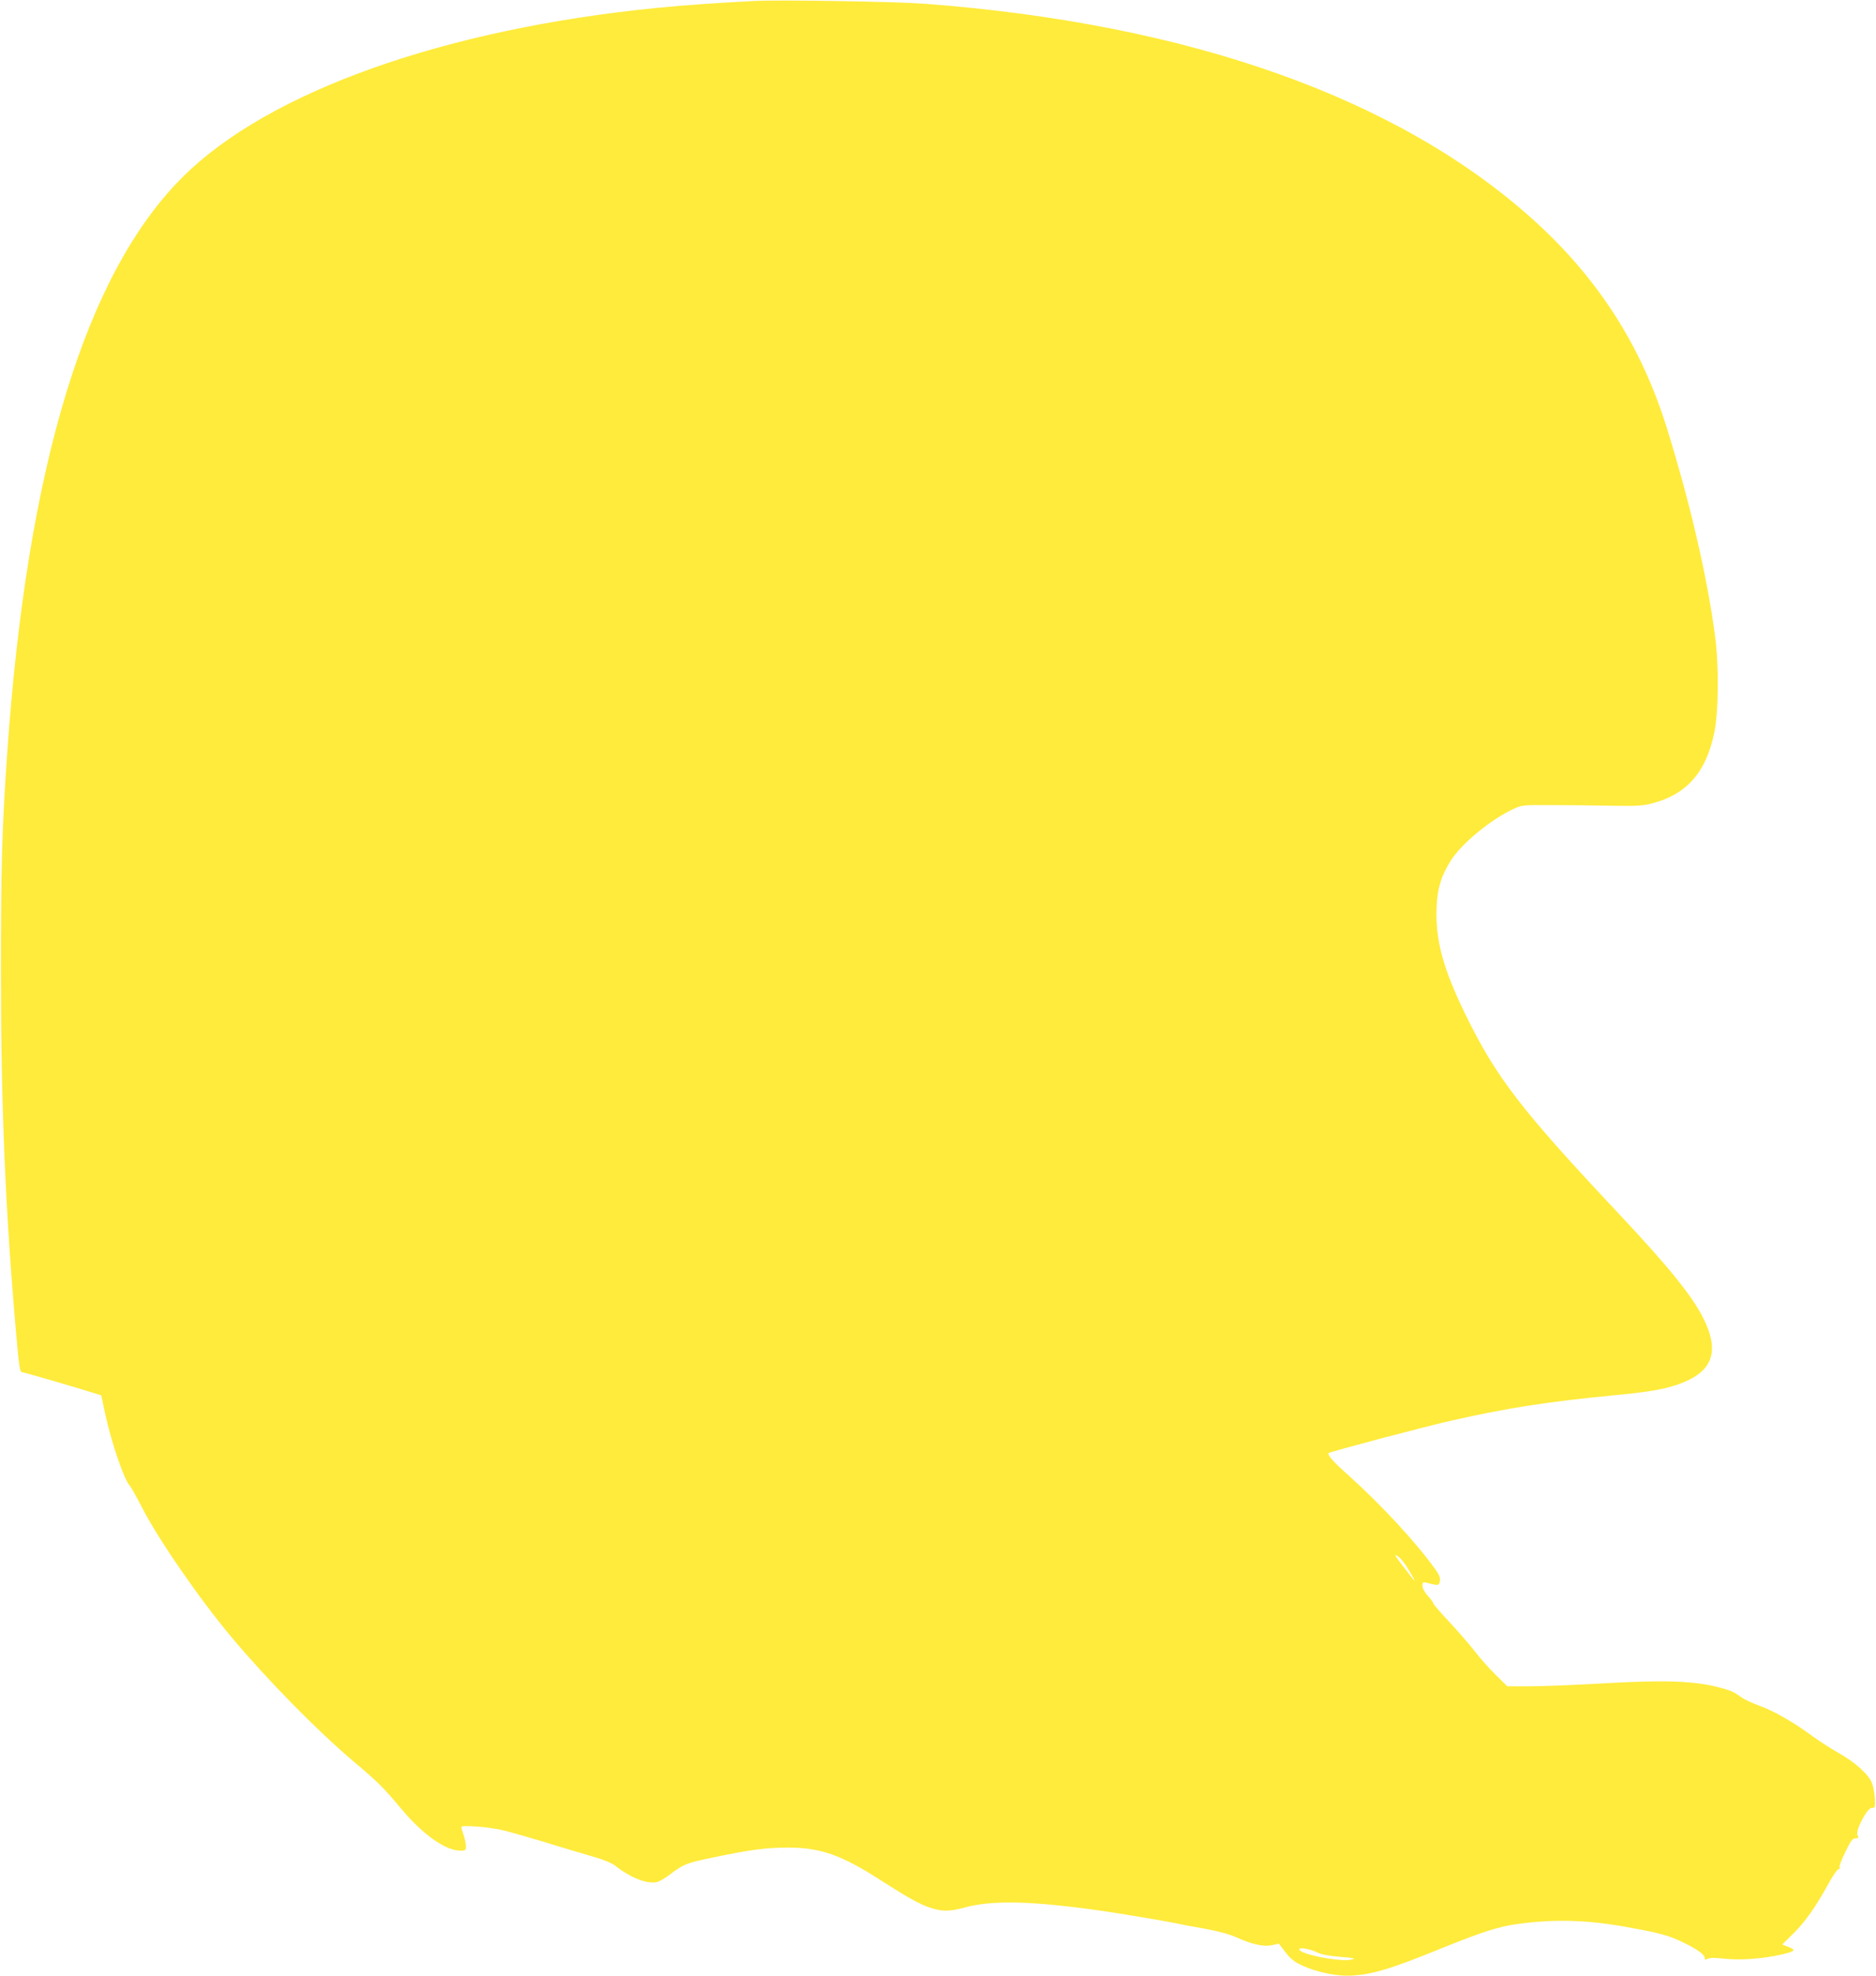 <?xml version="1.0" standalone="no"?>
<!DOCTYPE svg PUBLIC "-//W3C//DTD SVG 20010904//EN"
 "http://www.w3.org/TR/2001/REC-SVG-20010904/DTD/svg10.dtd">
<svg version="1.0" xmlns="http://www.w3.org/2000/svg"
 width="1216pt" height="1280pt" viewBox="0 0 1216 1280"
 preserveAspectRatio="xMidYMid meet">
<g transform="translate(0,1280) scale(0.1,-0.1)"
fill="#ffeb3b" stroke="none">
<path d="M4895 12794 c-248 -13 -456 -27 -635 -45 -1377 -136 -2519 -542
-3074 -1094 -631 -626 -1011 -1875 -1140 -3745 -33 -469 -40 -738 -40 -1405 0
-871 29 -1555 99 -2350 19 -212 24 -245 38 -245 10 0 365 -103 467 -136 l46
-14 27 -125 c41 -187 120 -419 158 -460 9 -11 44 -73 77 -137 106 -208 371
-592 581 -843 231 -276 556 -607 796 -810 161 -136 185 -160 312 -311 137
-162 281 -263 376 -264 34 0 37 2 37 29 0 16 -7 48 -15 71 -8 23 -15 47 -15
53 0 15 181 1 275 -22 44 -11 157 -43 250 -71 94 -29 230 -70 303 -91 91 -26
144 -47 170 -67 98 -77 205 -119 267 -106 17 3 55 25 85 48 93 70 106 75 278
111 243 51 346 65 490 65 210 0 347 -48 604 -214 177 -113 247 -152 315 -175
78 -26 129 -26 223 0 182 50 438 44 900 -22 104 -15 415 -67 470 -79 25 -6
108 -22 185 -35 96 -18 164 -36 215 -59 100 -45 173 -60 227 -48 l42 10 43
-56 c34 -44 57 -62 113 -88 81 -37 199 -64 283 -64 143 0 273 37 617 178 252
102 368 140 485 156 241 34 459 28 715 -19 222 -40 274 -55 370 -102 94 -46
135 -77 135 -100 0 -11 5 -11 20 -3 13 7 47 7 108 0 100 -11 244 -1 364 26 93
21 103 30 51 50 l-41 16 73 72 c76 75 141 167 227 322 28 52 58 94 65 94 8 0
11 5 7 11 -4 7 13 52 37 100 36 74 47 89 66 89 21 0 22 3 13 20 -16 30 65 182
95 178 18 -3 20 2 18 57 -2 33 -10 79 -19 102 -21 57 -110 137 -222 199 -48
27 -121 75 -164 106 -119 88 -249 163 -344 197 -47 17 -100 42 -117 55 -48 35
-70 45 -154 66 -156 40 -347 46 -721 25 -185 -11 -406 -20 -489 -20 l-153 0
-76 75 c-42 41 -103 110 -135 152 -33 43 -107 128 -164 189 -58 62 -105 116
-105 122 0 5 -16 27 -35 48 -21 24 -35 49 -35 65 0 23 3 25 26 20 78 -20 81
-20 87 10 4 22 -3 40 -31 79 -126 175 -348 415 -565 610 -96 85 -135 130 -125
141 10 9 632 174 808 213 354 80 623 121 1038 161 223 21 323 38 414 69 227
78 279 208 170 428 -72 145 -224 334 -557 688 -628 668 -788 877 -985 1280
-148 304 -197 485 -188 700 5 122 30 201 94 303 70 108 256 262 402 330 56 26
61 27 247 26 105 0 278 -2 385 -4 164 -3 206 -1 265 14 226 58 352 199 406
456 29 137 32 437 5 635 -52 389 -161 856 -311 1340 -166 534 -445 970 -863
1348 -877 792 -2233 1274 -3952 1403 -191 14 -930 26 -1095 18z m4232 -10158
c61 -102 57 -101 -23 4 -68 88 -72 96 -40 75 14 -10 42 -45 63 -79z m-585
-2487 c24 -12 73 -21 145 -27 86 -7 102 -10 78 -17 -67 -19 -332 31 -343 64
-6 18 70 5 120 -20z"/>
</g>
</svg>
